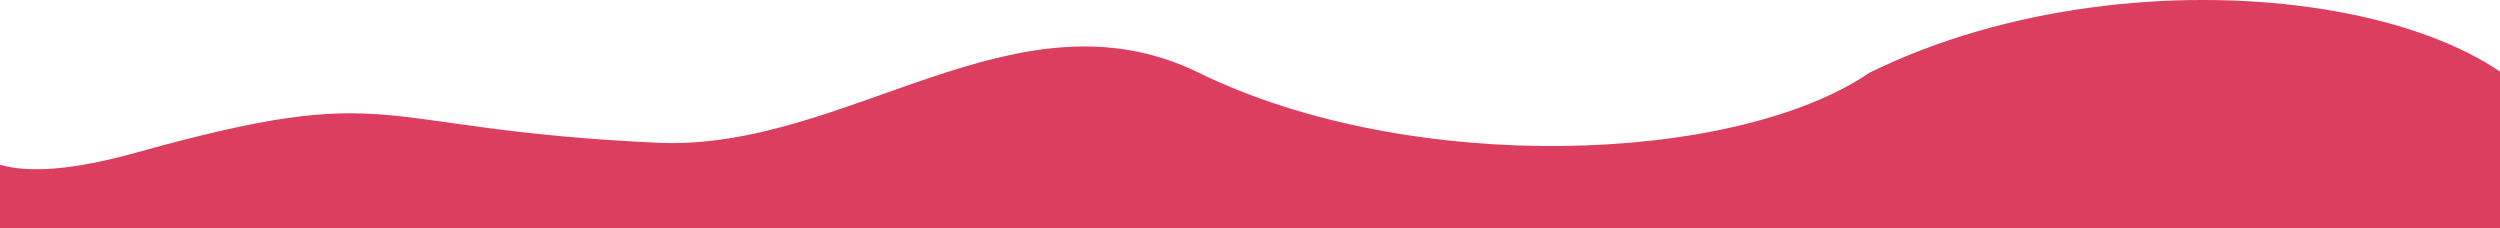 <?xml version="1.0" encoding="UTF-8"?> <svg xmlns="http://www.w3.org/2000/svg" width="2192" height="200" viewBox="0 0 2192 200" fill="none"> <g clip-path="url(#clip0_255_9894)"> <path d="M1639.18 63.744C1878.35 -53.777 2228.59 1.823 2251 143.92V200H-15.76L-83 80.831L-15.76 30.447C-48.27 86.526 -66.766 185.717 119.324 133.843C351.937 69.001 318.09 113.229 576.582 125.174C742.409 132.837 890.846 -14.561 1050.99 63.744C1237.38 154.884 1521.66 143.92 1639.18 63.744Z" fill="#DC3E60"></path> </g> <defs> <clipPath id="clip0_255_9894"> <rect width="2192" height="200" fill="white"></rect> </clipPath> </defs> </svg> 